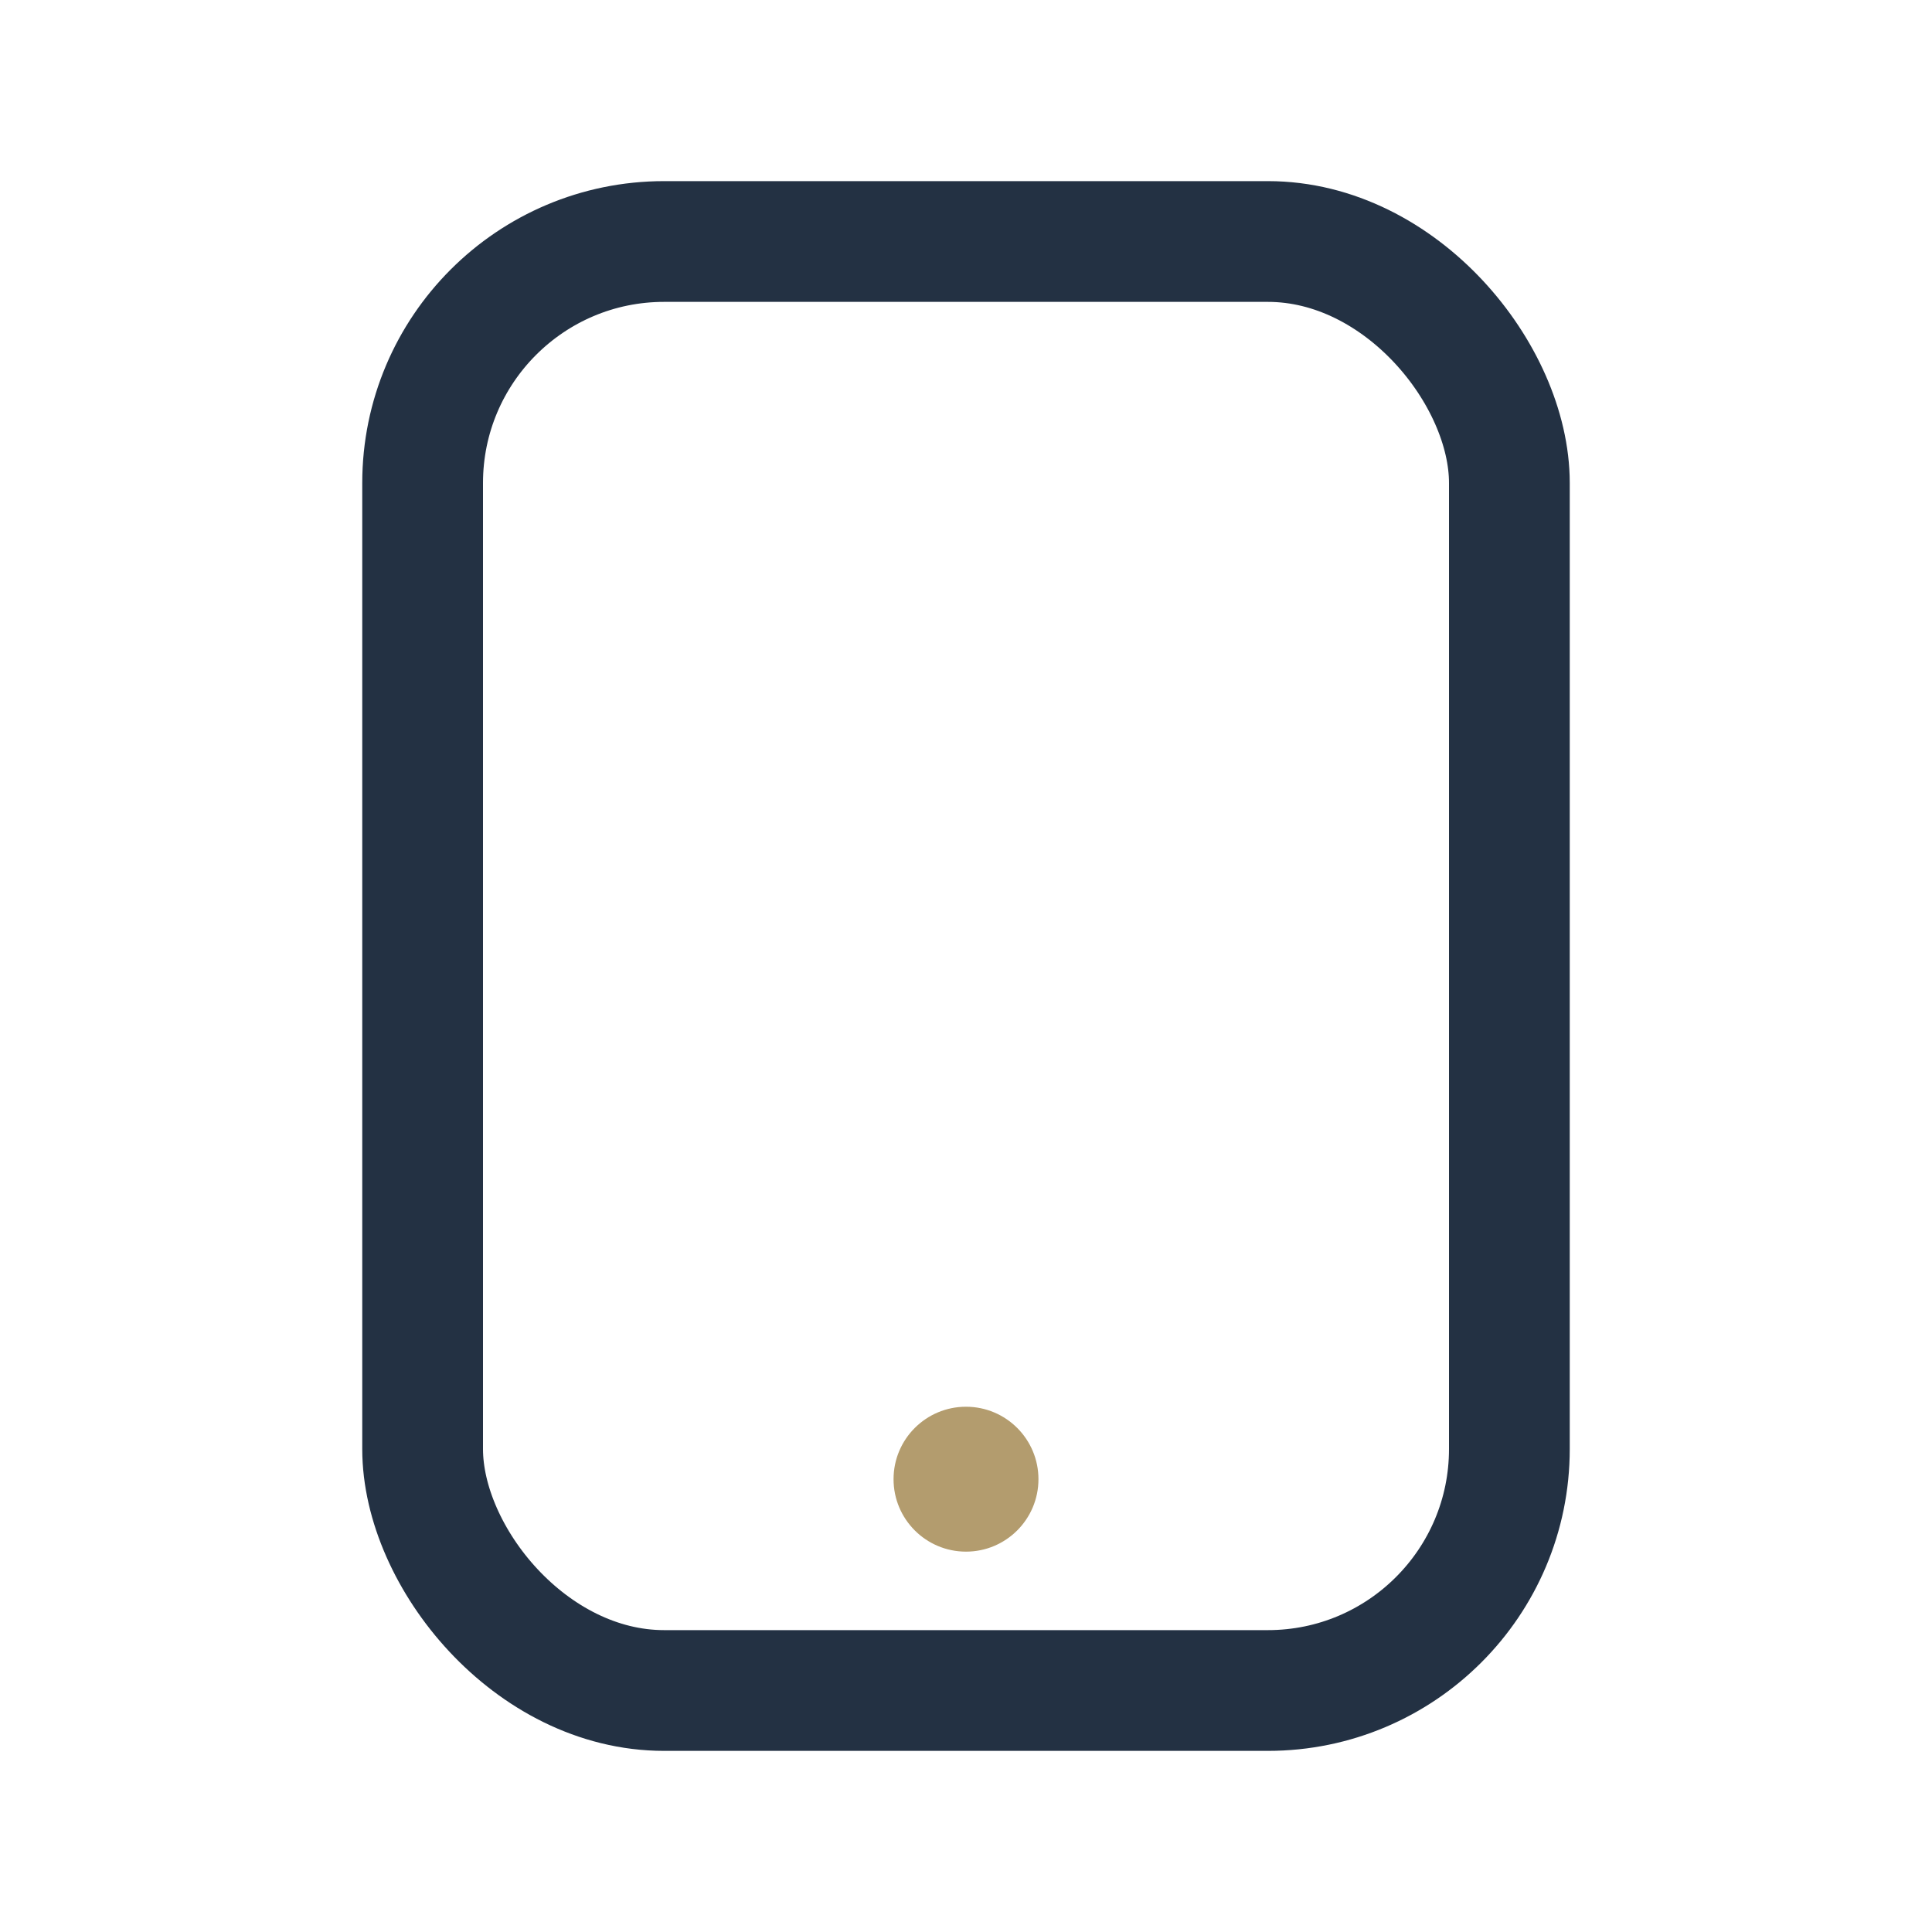 <?xml version="1.0" encoding="UTF-8"?>
<svg xmlns="http://www.w3.org/2000/svg" width="32" height="32" viewBox="0 0 32 32"><rect x="7" y="4" width="18" height="24" rx="4" fill="none" stroke="#233143" stroke-width="2"/><circle cx="16" cy="24.5" r="1.2" fill="#B39C6E"/></svg>